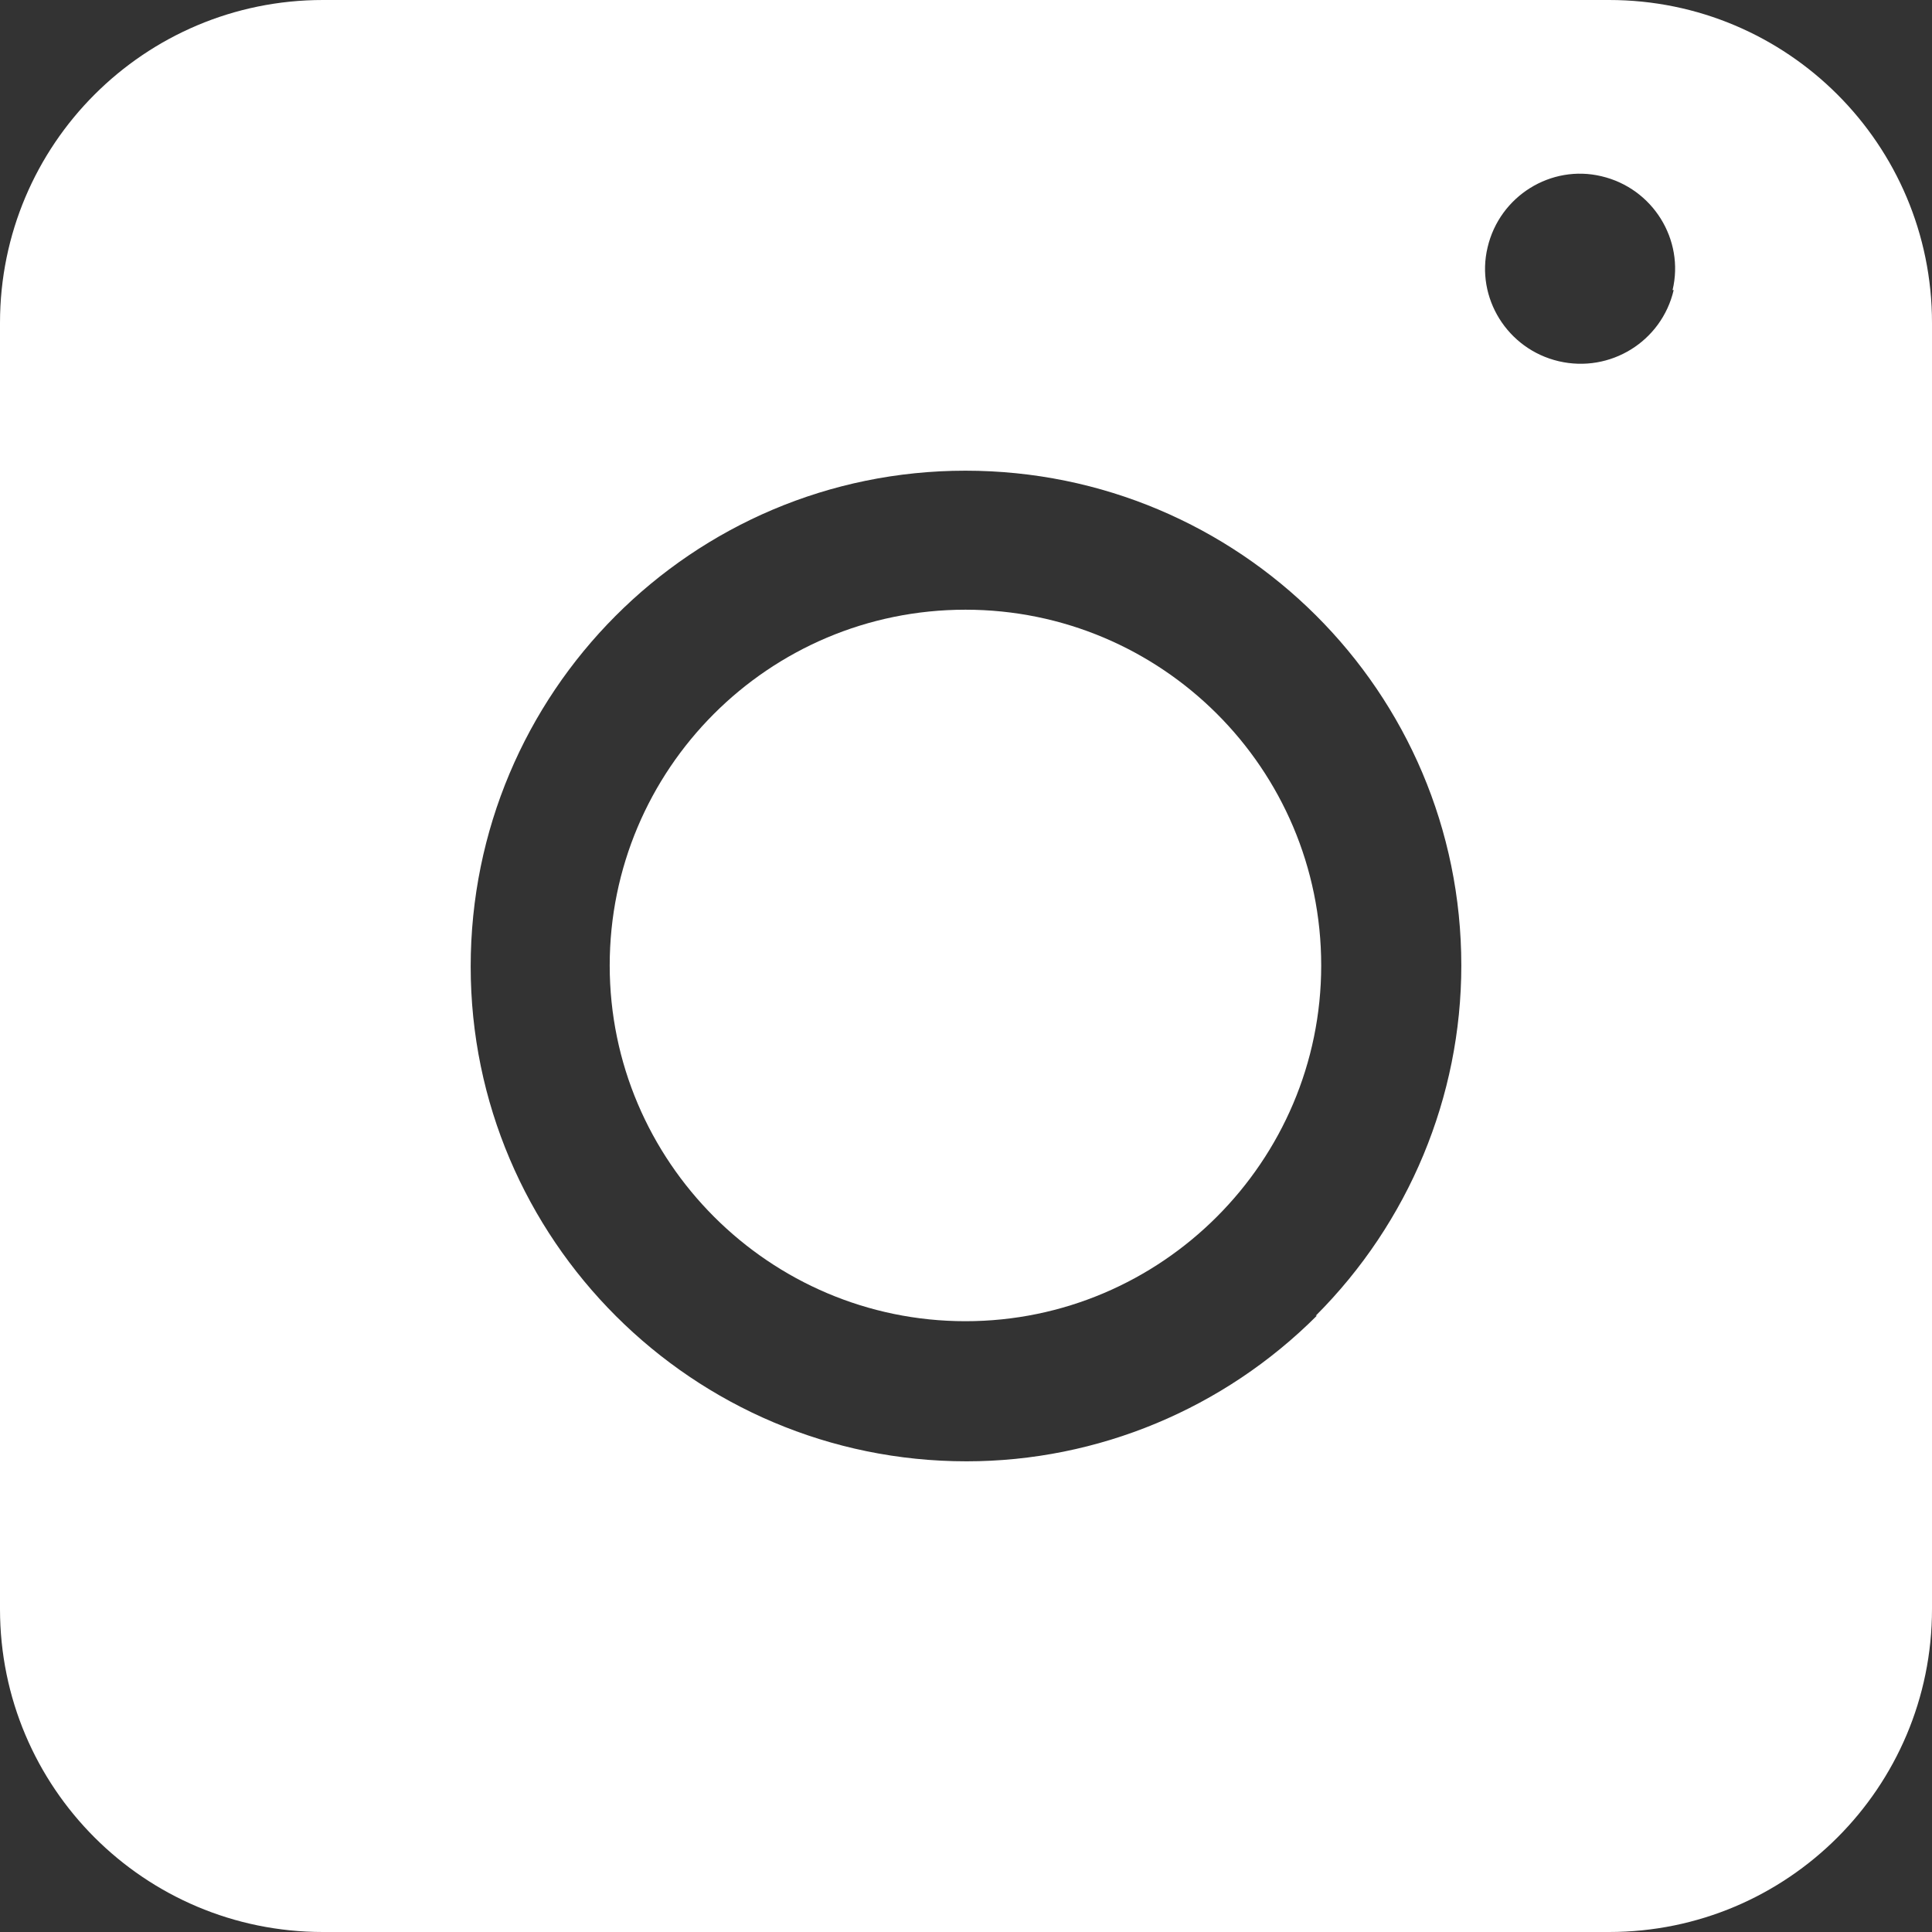 <?xml version="1.0" encoding="UTF-8"?>
<svg xmlns="http://www.w3.org/2000/svg" id="Layer_1" viewBox="0 0 17.65 17.65">
  <rect x="0" y="0" width="17.65" height="17.65" fill="#333333" stroke="none"/>
  <defs>
    <style>.cls-1{fill:#fff;}</style>
  </defs>
  <g id="Socia-5">
    <g id="Group_1608">
      <path id="Path_2203" class="cls-1" d="M8.82,5.57h0c-1.8,0-3.25,1.46-3.25,3.25s1.46,3.25,3.25,3.25,3.25-1.46,3.25-3.25c0-1.8-1.46-3.25-3.25-3.25Z"></path>
      <path id="Path_2204" class="cls-1" d="M14.7,0H2.95C1.32,0,0,1.32,0,2.95V14.7c0,1.63,1.32,2.95,2.95,2.95H14.7c1.63,0,2.95-1.32,2.95-2.95V2.95c0-1.63-1.32-2.95-2.95-2.95Zm-2.67,12.02c-.85,.85-2,1.33-3.2,1.33-2.5,0-4.53-2.03-4.53-4.52,0-2.5,2.02-4.53,4.52-4.53h0c2.5,0,4.53,2.02,4.53,4.52,0,1.2-.48,2.35-1.33,3.2h0ZM15.29,2.65c-.11,.47-.58,.76-1.05,.65-.47-.11-.76-.58-.65-1.04,.11-.47,.58-.76,1.04-.65,0,0,0,0,0,0,.47,.11,.76,.58,.65,1.04,0,0,0,0,0,0h0Z"></path>
    </g>
  </g>
</svg>
